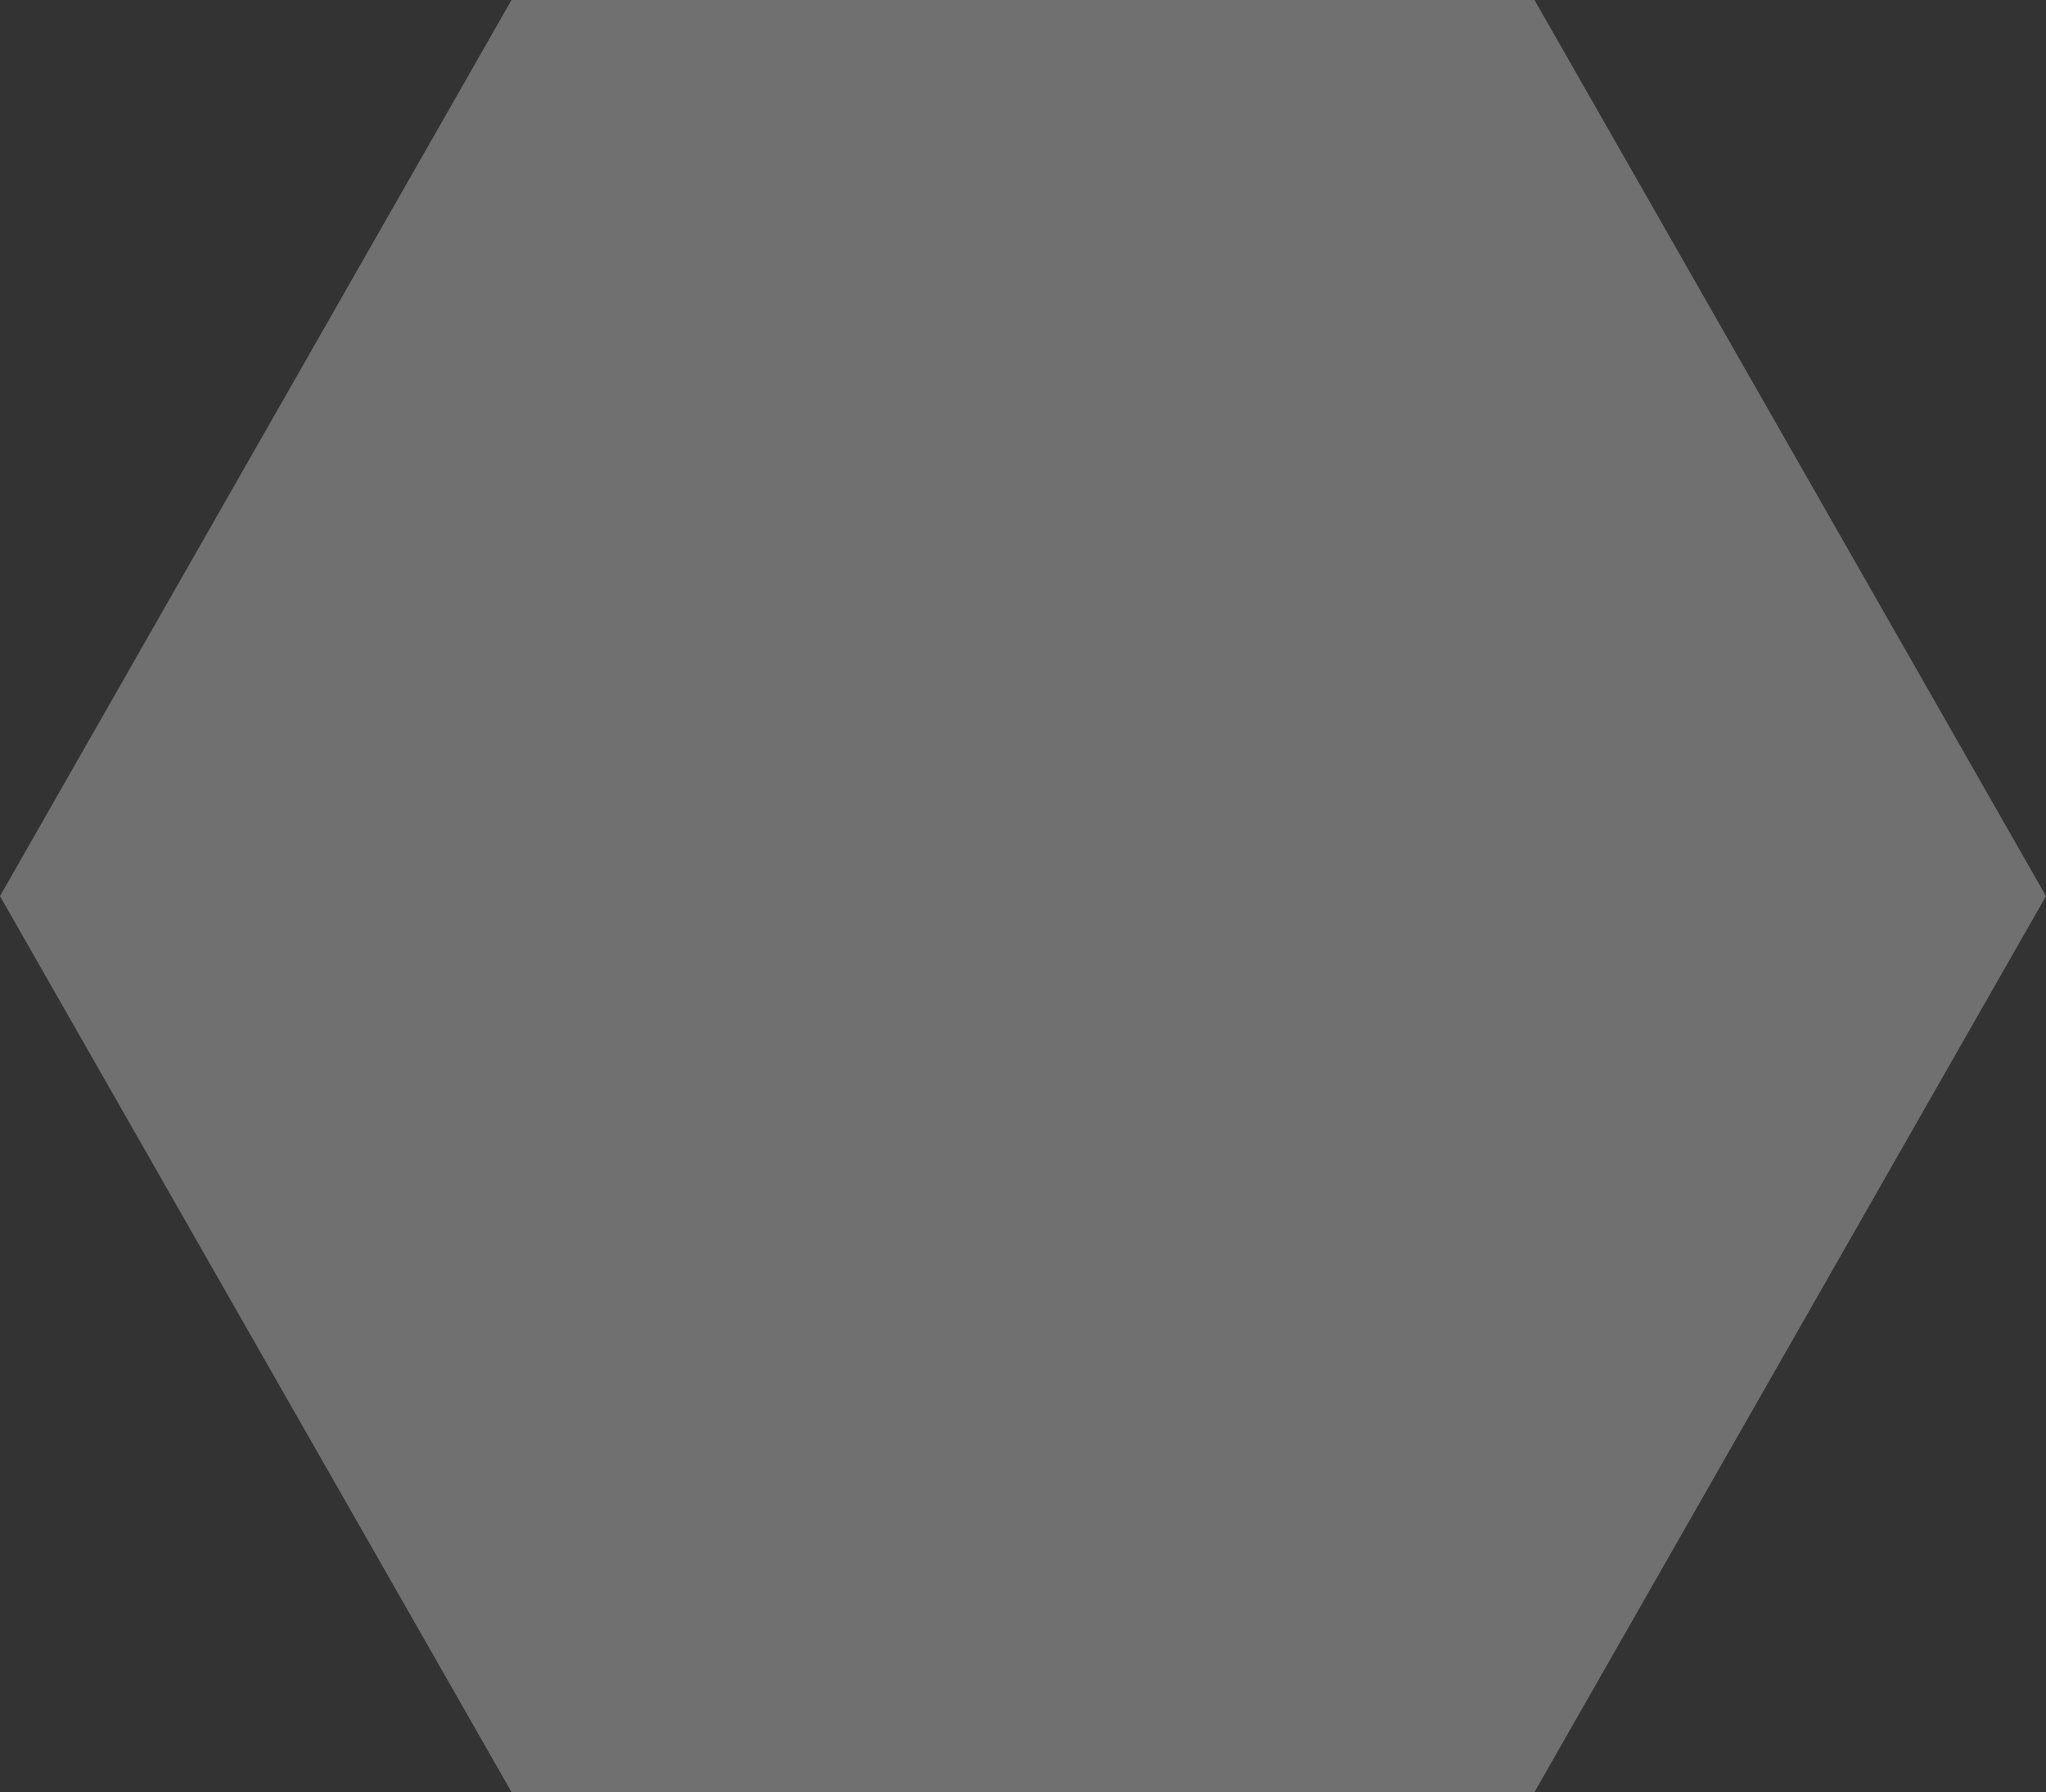 <svg width="121" height="106" viewBox="0 0 121 106" fill="none" xmlns="http://www.w3.org/2000/svg">
<rect x="0" y="0" width="121" height="106" fill="#333333" stroke="none"/>
<path d="M30.25 106L0 53.005L30.25 0H90.75L121 53.005L90.75 106H30.25Z" fill="white" fill-opacity="0.3"/>
</svg>

